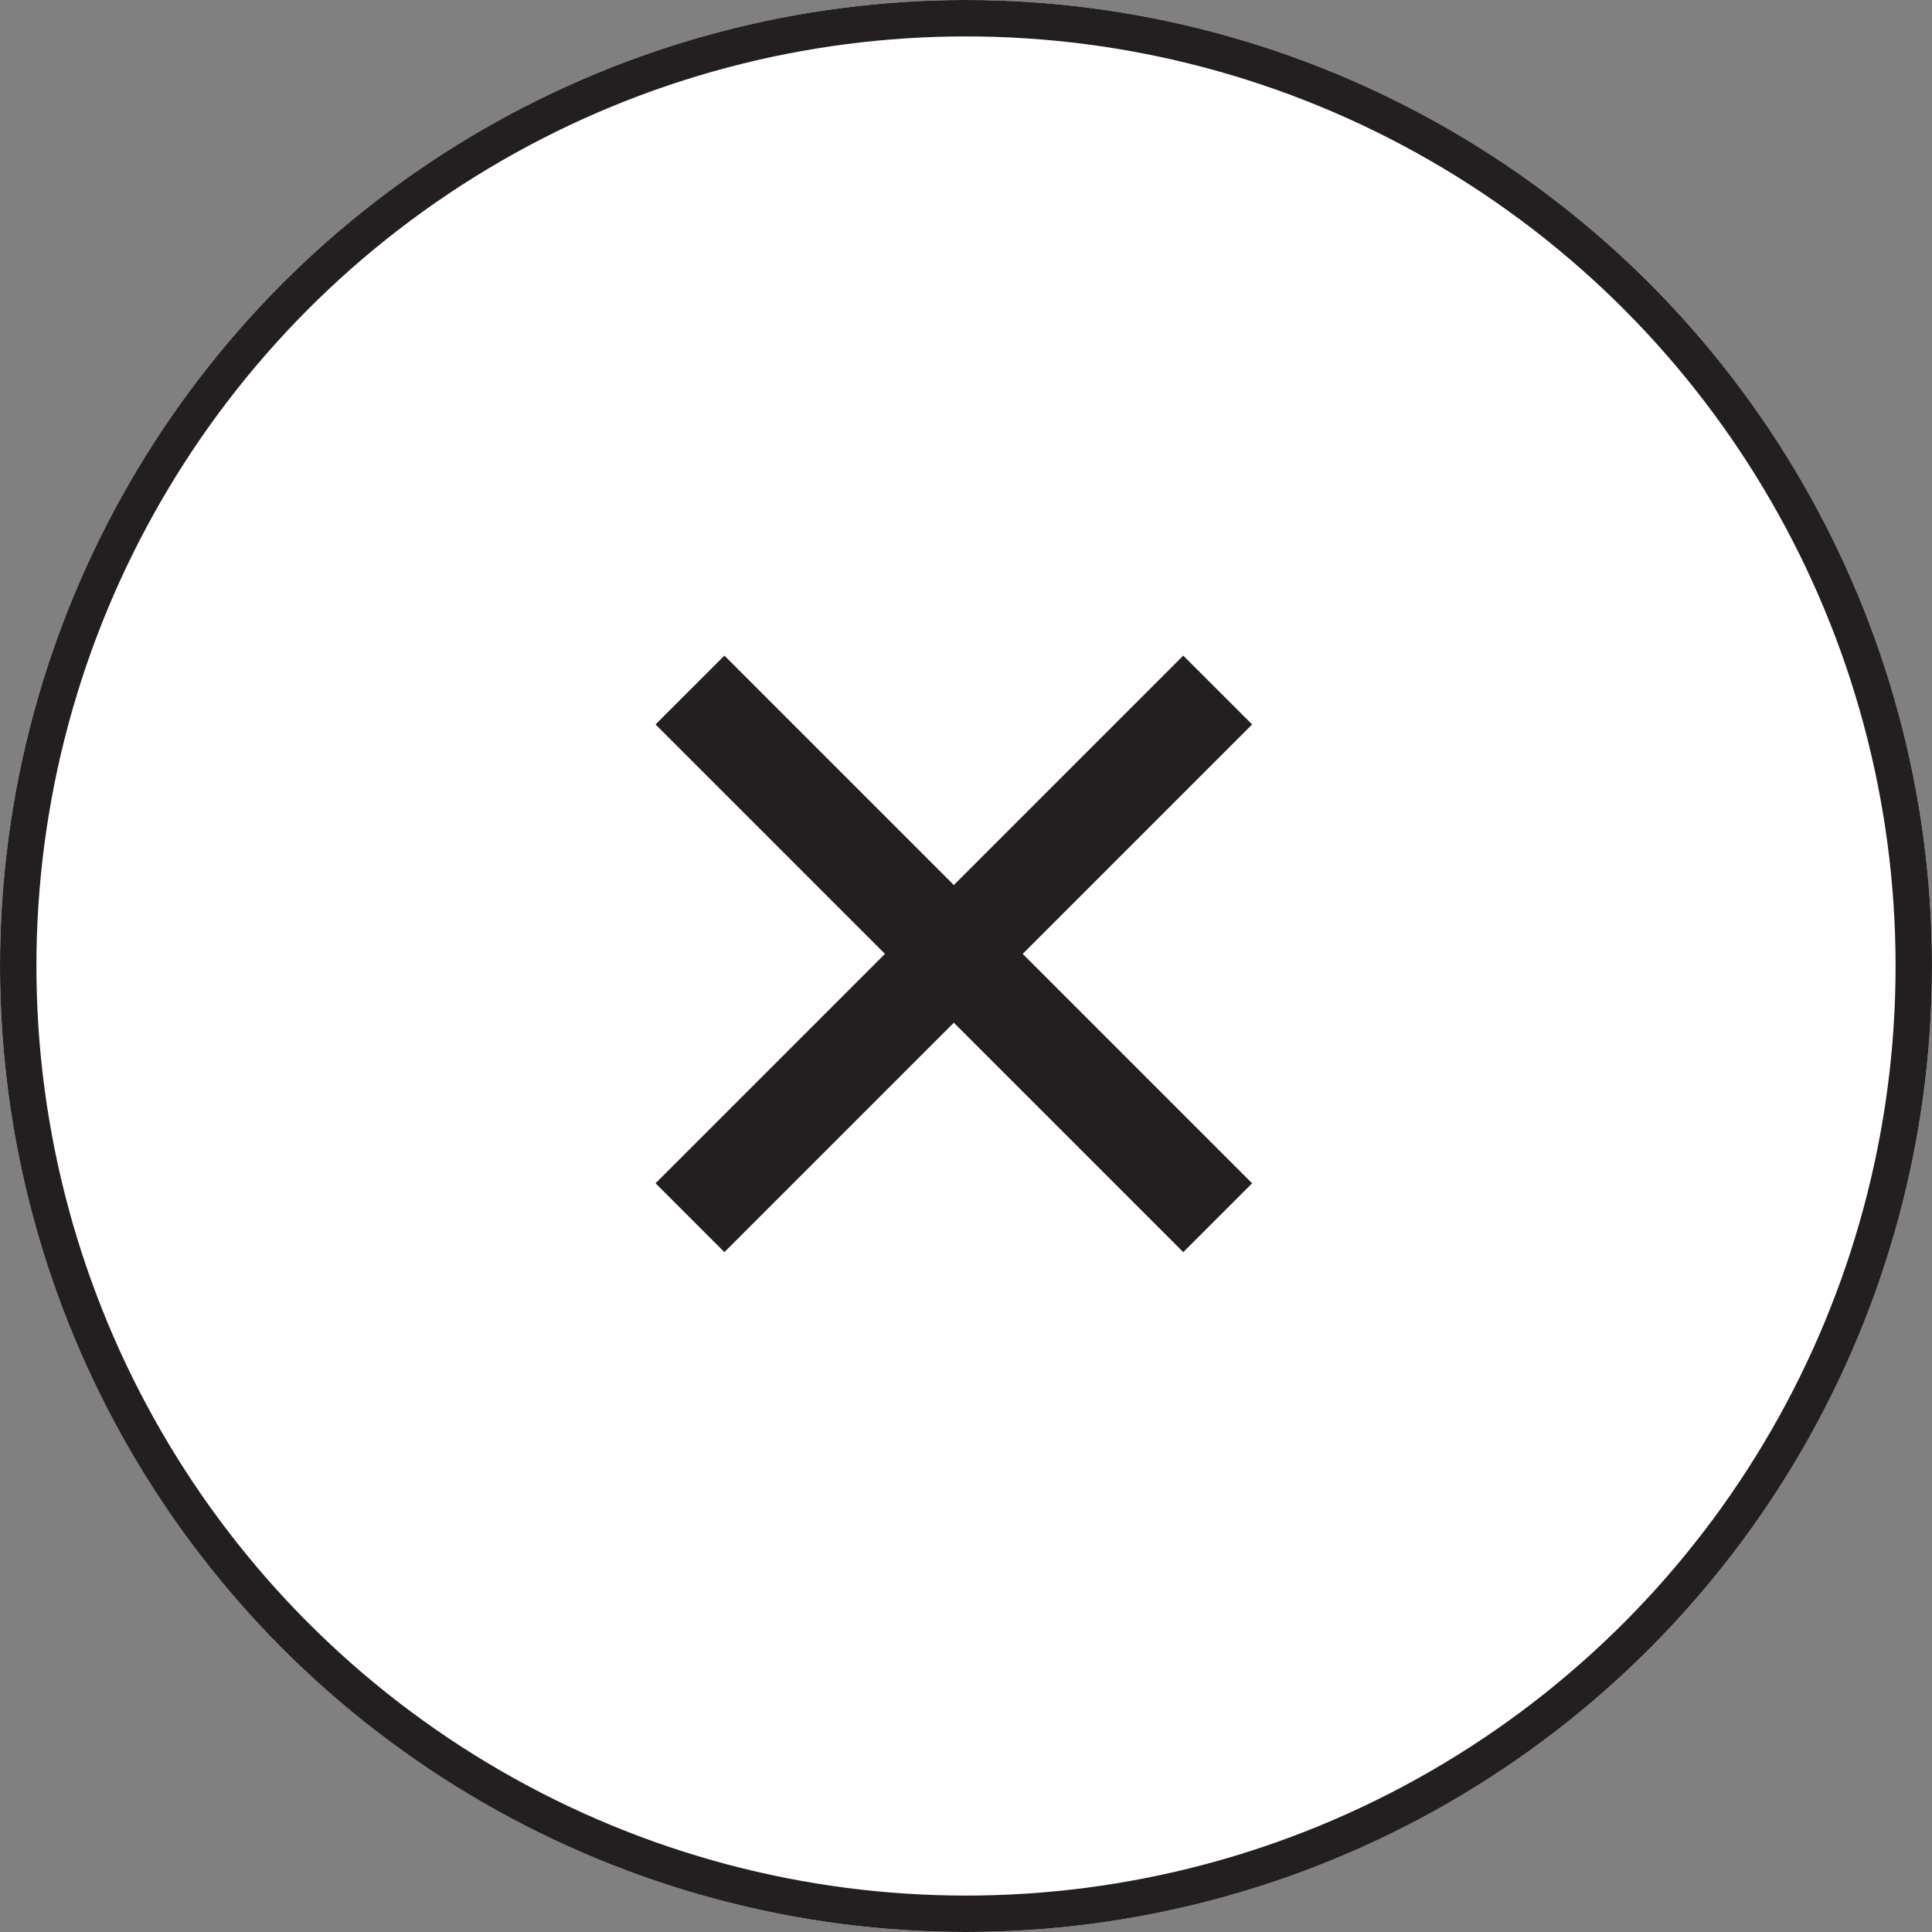 <svg xmlns="http://www.w3.org/2000/svg" width="53.052" height="53.053" viewBox="0 0 53.052 53.053">
  <rect x="0" y="0" width="53.052" height="53.053" fill="#808080" stroke="none"/>
  <g id="Group_881" data-name="Group 881" transform="translate(-1725 -90)">
    <g id="Ellipse_3" data-name="Ellipse 3" transform="translate(1725 90)" fill="#fff" stroke="#231f20" stroke-width="1">
      <circle cx="26.526" cy="26.526" r="26.526" stroke="none"/>
      <circle cx="26.526" cy="26.526" r="26.026" fill="none"/>
    </g>
    <path id="Union_2" data-name="Union 2" d="M-12492.809,10.083l-6.3,6.3-1.891-1.89,6.3-6.3-6.3-6.3,1.891-1.89,6.3,6.3,6.3-6.3,1.891,1.89-6.3,6.3,6.3,6.3-1.891,1.89Z" transform="translate(14244.001 108)" fill="#231f20"/>
  </g>
</svg>
